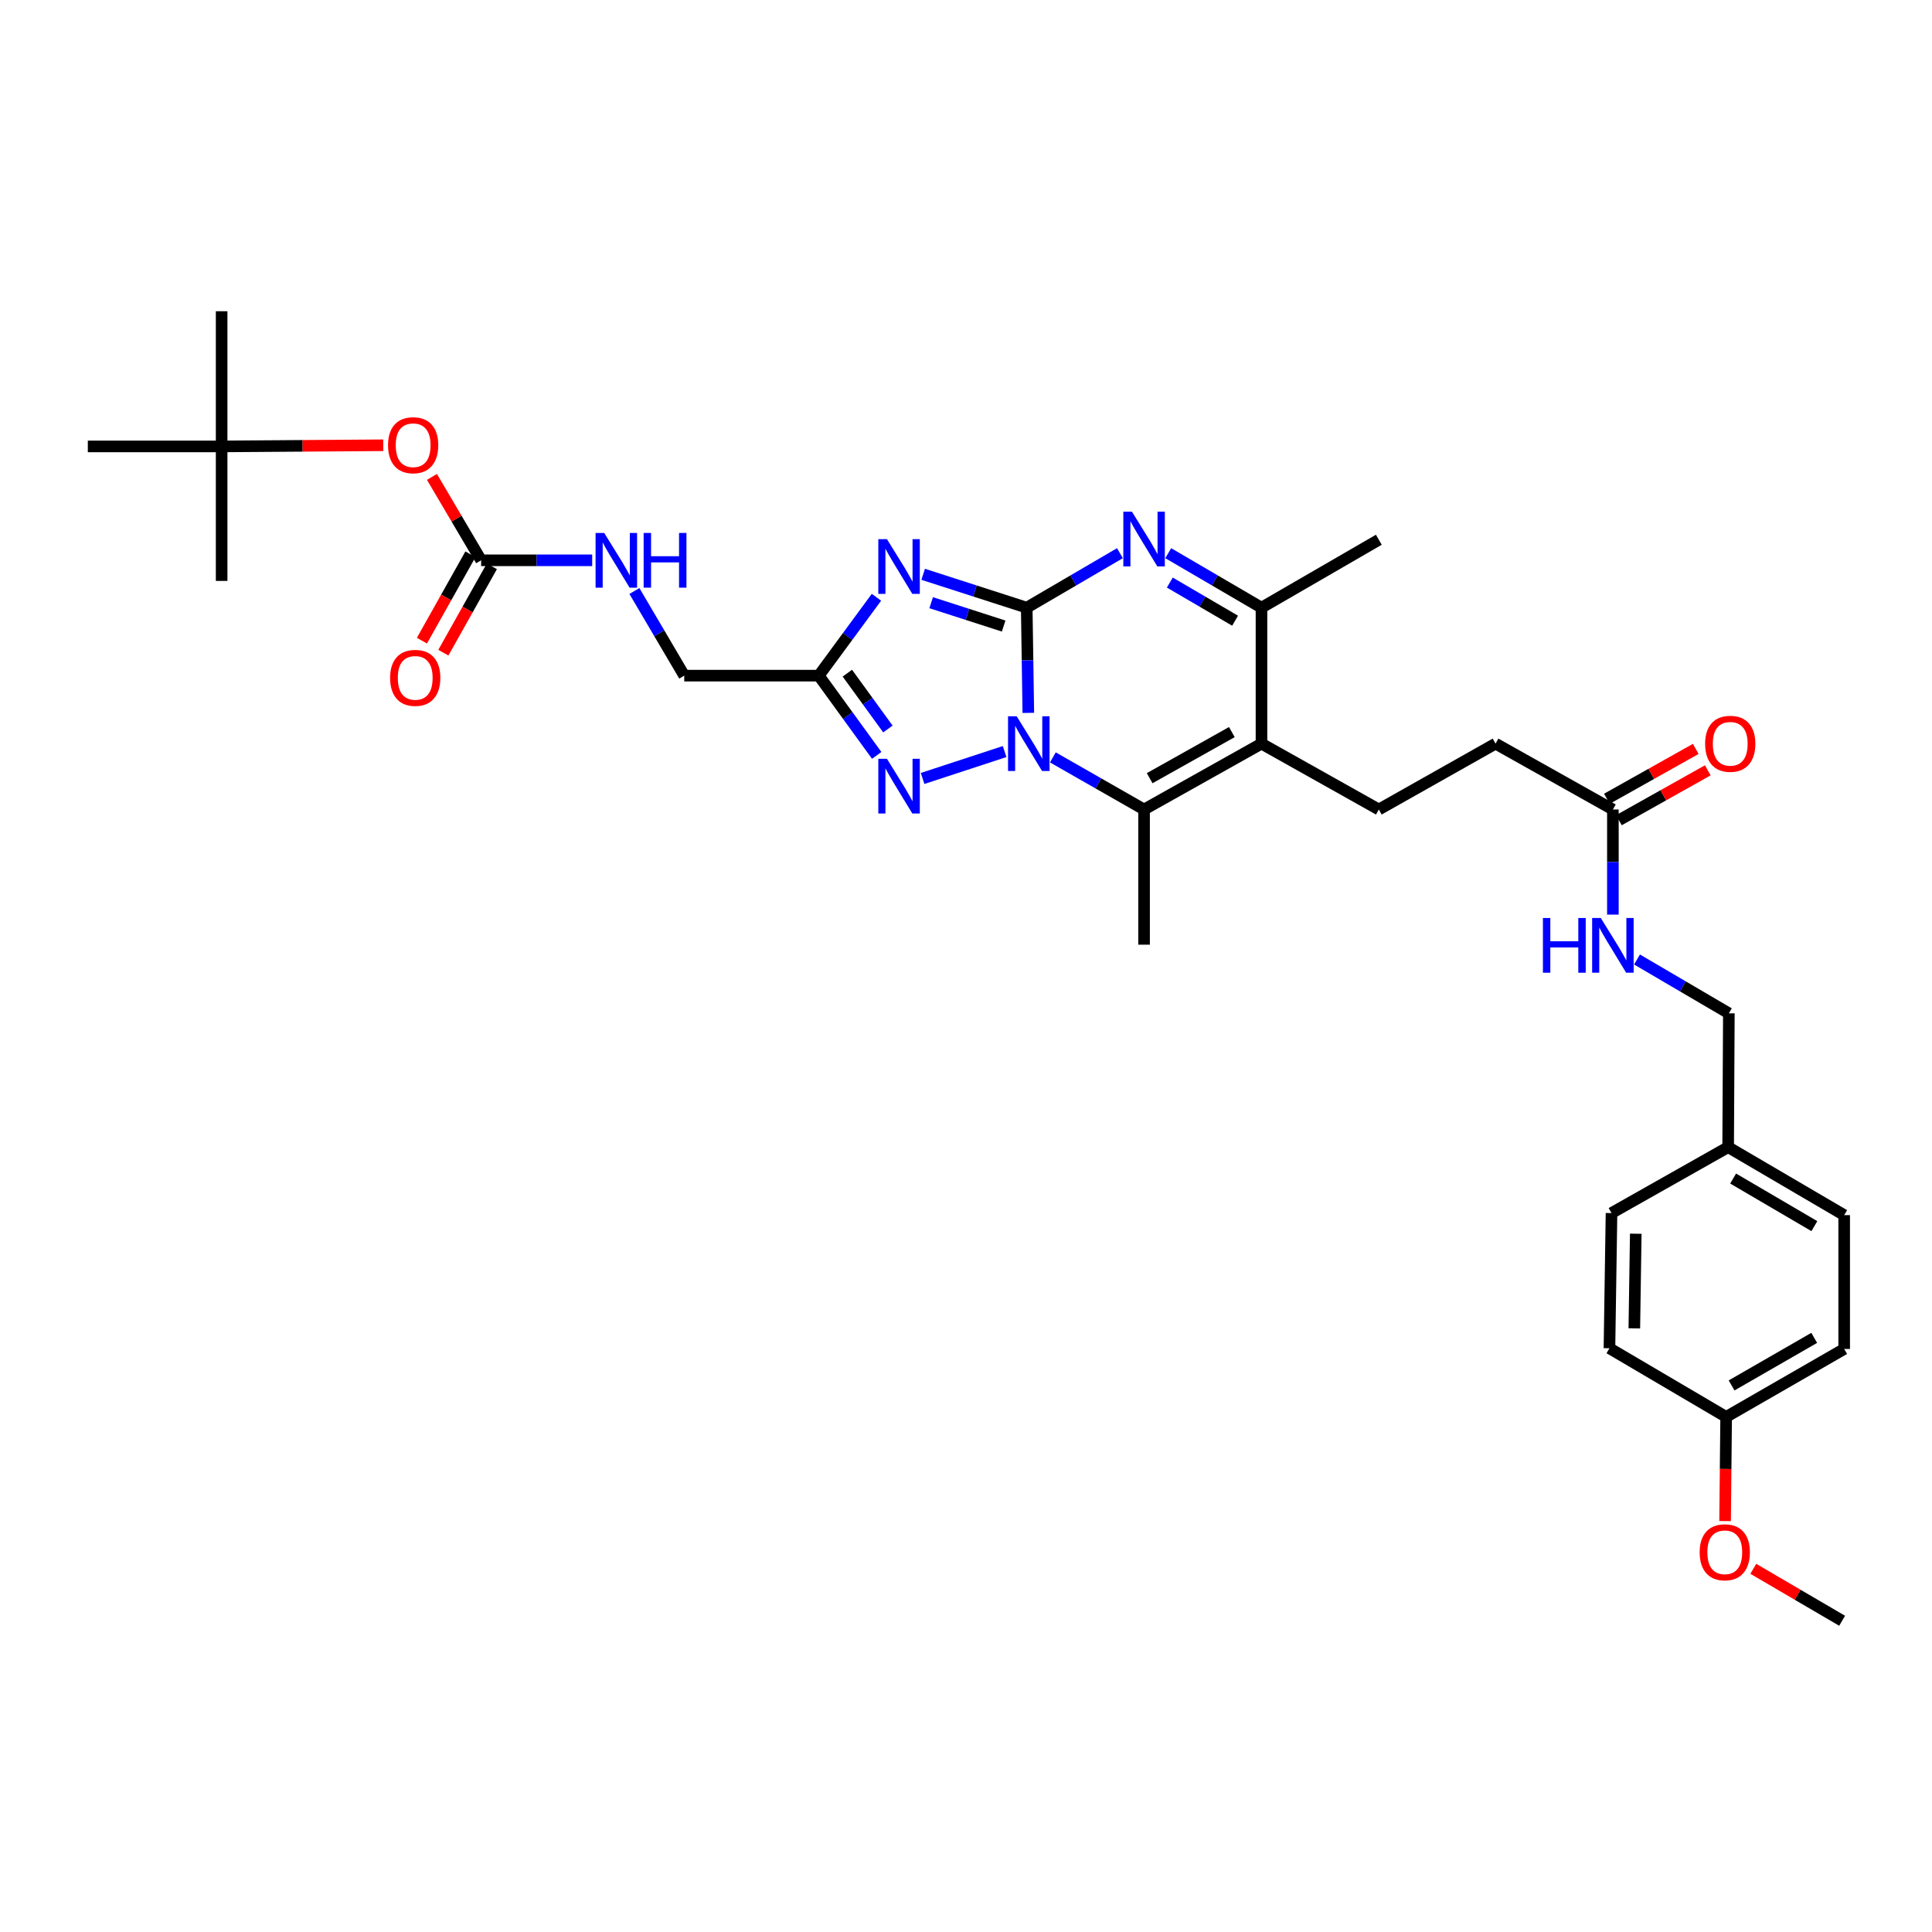 <?xml version='1.0' encoding='iso-8859-1'?>
<svg version='1.1' baseProfile='full'
              xmlns='http://www.w3.org/2000/svg'
                      xmlns:rdkit='http://www.rdkit.org/xml'
                      xmlns:xlink='http://www.w3.org/1999/xlink'
                  xml:space='preserve'
width='1000px' height='1000px' viewBox='0 0 1000 1000'>
<!-- END OF HEADER -->
<rect style='opacity:1.0;fill:#FFFFFF;stroke:none' width='1000' height='1000' x='0' y='0'> </rect>
<path class='bond-0' d='M 531.432,314.531 L 531.845,341.758' style='fill:none;fill-rule:evenodd;stroke:#000000;stroke-width:6px;stroke-linecap:butt;stroke-linejoin:miter;stroke-opacity:1' />
<path class='bond-0' d='M 531.845,341.758 L 532.257,368.985' style='fill:none;fill-rule:evenodd;stroke:#0000FF;stroke-width:6px;stroke-linecap:butt;stroke-linejoin:miter;stroke-opacity:1' />
<path class='bond-1' d='M 531.432,314.531 L 504.631,305.894' style='fill:none;fill-rule:evenodd;stroke:#000000;stroke-width:6px;stroke-linecap:butt;stroke-linejoin:miter;stroke-opacity:1' />
<path class='bond-1' d='M 504.631,305.894 L 477.829,297.257' style='fill:none;fill-rule:evenodd;stroke:#0000FF;stroke-width:6px;stroke-linecap:butt;stroke-linejoin:miter;stroke-opacity:1' />
<path class='bond-1' d='M 519.491,324.044 L 500.73,317.998' style='fill:none;fill-rule:evenodd;stroke:#000000;stroke-width:6px;stroke-linecap:butt;stroke-linejoin:miter;stroke-opacity:1' />
<path class='bond-1' d='M 500.73,317.998 L 481.969,311.952' style='fill:none;fill-rule:evenodd;stroke:#0000FF;stroke-width:6px;stroke-linecap:butt;stroke-linejoin:miter;stroke-opacity:1' />
<path class='bond-2' d='M 531.432,314.531 L 555.551,300.43' style='fill:none;fill-rule:evenodd;stroke:#000000;stroke-width:6px;stroke-linecap:butt;stroke-linejoin:miter;stroke-opacity:1' />
<path class='bond-2' d='M 555.551,300.43 L 579.671,286.329' style='fill:none;fill-rule:evenodd;stroke:#0000FF;stroke-width:6px;stroke-linecap:butt;stroke-linejoin:miter;stroke-opacity:1' />
<path class='bond-3' d='M 544.957,392.022 L 568.563,405.507' style='fill:none;fill-rule:evenodd;stroke:#0000FF;stroke-width:6px;stroke-linecap:butt;stroke-linejoin:miter;stroke-opacity:1' />
<path class='bond-3' d='M 568.563,405.507 L 592.169,418.993' style='fill:none;fill-rule:evenodd;stroke:#000000;stroke-width:6px;stroke-linecap:butt;stroke-linejoin:miter;stroke-opacity:1' />
<path class='bond-5' d='M 519.992,389.005 L 477.531,402.927' style='fill:none;fill-rule:evenodd;stroke:#0000FF;stroke-width:6px;stroke-linecap:butt;stroke-linejoin:miter;stroke-opacity:1' />
<path class='bond-6' d='M 453.647,309.15 L 438.726,329.432' style='fill:none;fill-rule:evenodd;stroke:#0000FF;stroke-width:6px;stroke-linecap:butt;stroke-linejoin:miter;stroke-opacity:1' />
<path class='bond-6' d='M 438.726,329.432 L 423.804,349.714' style='fill:none;fill-rule:evenodd;stroke:#000000;stroke-width:6px;stroke-linecap:butt;stroke-linejoin:miter;stroke-opacity:1' />
<path class='bond-7' d='M 604.669,286.325 L 628.806,300.428' style='fill:none;fill-rule:evenodd;stroke:#0000FF;stroke-width:6px;stroke-linecap:butt;stroke-linejoin:miter;stroke-opacity:1' />
<path class='bond-7' d='M 628.806,300.428 L 652.942,314.531' style='fill:none;fill-rule:evenodd;stroke:#000000;stroke-width:6px;stroke-linecap:butt;stroke-linejoin:miter;stroke-opacity:1' />
<path class='bond-7' d='M 605.495,301.536 L 622.39,311.408' style='fill:none;fill-rule:evenodd;stroke:#0000FF;stroke-width:6px;stroke-linecap:butt;stroke-linejoin:miter;stroke-opacity:1' />
<path class='bond-7' d='M 622.39,311.408 L 639.286,321.28' style='fill:none;fill-rule:evenodd;stroke:#000000;stroke-width:6px;stroke-linecap:butt;stroke-linejoin:miter;stroke-opacity:1' />
<path class='bond-19' d='M 592.169,418.993 L 592.169,488.965' style='fill:none;fill-rule:evenodd;stroke:#000000;stroke-width:6px;stroke-linecap:butt;stroke-linejoin:miter;stroke-opacity:1' />
<path class='bond-34' d='M 592.169,418.993 L 652.942,384.905' style='fill:none;fill-rule:evenodd;stroke:#000000;stroke-width:6px;stroke-linecap:butt;stroke-linejoin:miter;stroke-opacity:1' />
<path class='bond-34' d='M 595.064,402.789 L 637.605,378.927' style='fill:none;fill-rule:evenodd;stroke:#000000;stroke-width:6px;stroke-linecap:butt;stroke-linejoin:miter;stroke-opacity:1' />
<path class='bond-4' d='M 652.942,384.905 L 652.942,314.531' style='fill:none;fill-rule:evenodd;stroke:#000000;stroke-width:6px;stroke-linecap:butt;stroke-linejoin:miter;stroke-opacity:1' />
<path class='bond-9' d='M 652.942,384.905 L 713.68,418.993' style='fill:none;fill-rule:evenodd;stroke:#000000;stroke-width:6px;stroke-linecap:butt;stroke-linejoin:miter;stroke-opacity:1' />
<path class='bond-33' d='M 453.785,390.992 L 438.795,370.353' style='fill:none;fill-rule:evenodd;stroke:#0000FF;stroke-width:6px;stroke-linecap:butt;stroke-linejoin:miter;stroke-opacity:1' />
<path class='bond-33' d='M 438.795,370.353 L 423.804,349.714' style='fill:none;fill-rule:evenodd;stroke:#000000;stroke-width:6px;stroke-linecap:butt;stroke-linejoin:miter;stroke-opacity:1' />
<path class='bond-33' d='M 459.577,377.327 L 449.084,362.88' style='fill:none;fill-rule:evenodd;stroke:#0000FF;stroke-width:6px;stroke-linecap:butt;stroke-linejoin:miter;stroke-opacity:1' />
<path class='bond-33' d='M 449.084,362.88 L 438.591,348.432' style='fill:none;fill-rule:evenodd;stroke:#000000;stroke-width:6px;stroke-linecap:butt;stroke-linejoin:miter;stroke-opacity:1' />
<path class='bond-15' d='M 423.804,349.714 L 354.165,349.714' style='fill:none;fill-rule:evenodd;stroke:#000000;stroke-width:6px;stroke-linecap:butt;stroke-linejoin:miter;stroke-opacity:1' />
<path class='bond-27' d='M 652.942,314.531 L 713.68,279.375' style='fill:none;fill-rule:evenodd;stroke:#000000;stroke-width:6px;stroke-linecap:butt;stroke-linejoin:miter;stroke-opacity:1' />
<path class='bond-8' d='M 249.038,290.015 L 277.78,290.015' style='fill:none;fill-rule:evenodd;stroke:#000000;stroke-width:6px;stroke-linecap:butt;stroke-linejoin:miter;stroke-opacity:1' />
<path class='bond-8' d='M 277.78,290.015 L 306.521,290.015' style='fill:none;fill-rule:evenodd;stroke:#0000FF;stroke-width:6px;stroke-linecap:butt;stroke-linejoin:miter;stroke-opacity:1' />
<path class='bond-12' d='M 249.038,290.015 L 236.307,268.433' style='fill:none;fill-rule:evenodd;stroke:#000000;stroke-width:6px;stroke-linecap:butt;stroke-linejoin:miter;stroke-opacity:1' />
<path class='bond-12' d='M 236.307,268.433 L 223.576,246.85' style='fill:none;fill-rule:evenodd;stroke:#FF0000;stroke-width:6px;stroke-linecap:butt;stroke-linejoin:miter;stroke-opacity:1' />
<path class='bond-14' d='M 243.494,286.902 L 230.942,309.254' style='fill:none;fill-rule:evenodd;stroke:#000000;stroke-width:6px;stroke-linecap:butt;stroke-linejoin:miter;stroke-opacity:1' />
<path class='bond-14' d='M 230.942,309.254 L 218.391,331.605' style='fill:none;fill-rule:evenodd;stroke:#FF0000;stroke-width:6px;stroke-linecap:butt;stroke-linejoin:miter;stroke-opacity:1' />
<path class='bond-14' d='M 254.583,293.129 L 242.031,315.48' style='fill:none;fill-rule:evenodd;stroke:#000000;stroke-width:6px;stroke-linecap:butt;stroke-linejoin:miter;stroke-opacity:1' />
<path class='bond-14' d='M 242.031,315.48 L 229.479,337.832' style='fill:none;fill-rule:evenodd;stroke:#FF0000;stroke-width:6px;stroke-linecap:butt;stroke-linejoin:miter;stroke-opacity:1' />
<path class='bond-18' d='M 713.68,418.993 L 774.092,384.905' style='fill:none;fill-rule:evenodd;stroke:#000000;stroke-width:6px;stroke-linecap:butt;stroke-linejoin:miter;stroke-opacity:1' />
<path class='bond-10' d='M 834.83,418.993 L 774.092,384.905' style='fill:none;fill-rule:evenodd;stroke:#000000;stroke-width:6px;stroke-linecap:butt;stroke-linejoin:miter;stroke-opacity:1' />
<path class='bond-13' d='M 834.83,418.993 L 834.83,446.196' style='fill:none;fill-rule:evenodd;stroke:#000000;stroke-width:6px;stroke-linecap:butt;stroke-linejoin:miter;stroke-opacity:1' />
<path class='bond-13' d='M 834.83,446.196 L 834.83,473.4' style='fill:none;fill-rule:evenodd;stroke:#0000FF;stroke-width:6px;stroke-linecap:butt;stroke-linejoin:miter;stroke-opacity:1' />
<path class='bond-16' d='M 837.942,424.538 L 860.94,411.631' style='fill:none;fill-rule:evenodd;stroke:#000000;stroke-width:6px;stroke-linecap:butt;stroke-linejoin:miter;stroke-opacity:1' />
<path class='bond-16' d='M 860.94,411.631 L 883.938,398.723' style='fill:none;fill-rule:evenodd;stroke:#FF0000;stroke-width:6px;stroke-linecap:butt;stroke-linejoin:miter;stroke-opacity:1' />
<path class='bond-16' d='M 831.718,413.448 L 854.716,400.541' style='fill:none;fill-rule:evenodd;stroke:#000000;stroke-width:6px;stroke-linecap:butt;stroke-linejoin:miter;stroke-opacity:1' />
<path class='bond-16' d='M 854.716,400.541 L 877.714,387.633' style='fill:none;fill-rule:evenodd;stroke:#FF0000;stroke-width:6px;stroke-linecap:butt;stroke-linejoin:miter;stroke-opacity:1' />
<path class='bond-11' d='M 328.368,305.907 L 341.267,327.811' style='fill:none;fill-rule:evenodd;stroke:#0000FF;stroke-width:6px;stroke-linecap:butt;stroke-linejoin:miter;stroke-opacity:1' />
<path class='bond-11' d='M 341.267,327.811 L 354.165,349.714' style='fill:none;fill-rule:evenodd;stroke:#000000;stroke-width:6px;stroke-linecap:butt;stroke-linejoin:miter;stroke-opacity:1' />
<path class='bond-17' d='M 198.37,230.469 L 156.545,230.767' style='fill:none;fill-rule:evenodd;stroke:#FF0000;stroke-width:6px;stroke-linecap:butt;stroke-linejoin:miter;stroke-opacity:1' />
<path class='bond-17' d='M 156.545,230.767 L 114.719,231.065' style='fill:none;fill-rule:evenodd;stroke:#000000;stroke-width:6px;stroke-linecap:butt;stroke-linejoin:miter;stroke-opacity:1' />
<path class='bond-20' d='M 847.309,496.633 L 871.081,510.567' style='fill:none;fill-rule:evenodd;stroke:#0000FF;stroke-width:6px;stroke-linecap:butt;stroke-linejoin:miter;stroke-opacity:1' />
<path class='bond-20' d='M 871.081,510.567 L 894.854,524.501' style='fill:none;fill-rule:evenodd;stroke:#000000;stroke-width:6px;stroke-linecap:butt;stroke-linejoin:miter;stroke-opacity:1' />
<path class='bond-29' d='M 114.719,231.065 L 114.719,161.094' style='fill:none;fill-rule:evenodd;stroke:#000000;stroke-width:6px;stroke-linecap:butt;stroke-linejoin:miter;stroke-opacity:1' />
<path class='bond-30' d='M 114.719,231.065 L 45.455,231.065' style='fill:none;fill-rule:evenodd;stroke:#000000;stroke-width:6px;stroke-linecap:butt;stroke-linejoin:miter;stroke-opacity:1' />
<path class='bond-31' d='M 114.719,231.065 L 114.719,300.683' style='fill:none;fill-rule:evenodd;stroke:#000000;stroke-width:6px;stroke-linecap:butt;stroke-linejoin:miter;stroke-opacity:1' />
<path class='bond-21' d='M 894.854,524.501 L 894.486,593.766' style='fill:none;fill-rule:evenodd;stroke:#000000;stroke-width:6px;stroke-linecap:butt;stroke-linejoin:miter;stroke-opacity:1' />
<path class='bond-23' d='M 894.486,593.766 L 834.116,627.883' style='fill:none;fill-rule:evenodd;stroke:#000000;stroke-width:6px;stroke-linecap:butt;stroke-linejoin:miter;stroke-opacity:1' />
<path class='bond-24' d='M 894.486,593.766 L 954.545,628.95' style='fill:none;fill-rule:evenodd;stroke:#000000;stroke-width:6px;stroke-linecap:butt;stroke-linejoin:miter;stroke-opacity:1' />
<path class='bond-24' d='M 897.067,610.016 L 939.109,634.645' style='fill:none;fill-rule:evenodd;stroke:#000000;stroke-width:6px;stroke-linecap:butt;stroke-linejoin:miter;stroke-opacity:1' />
<path class='bond-22' d='M 893.448,733.391 L 954.545,698.222' style='fill:none;fill-rule:evenodd;stroke:#000000;stroke-width:6px;stroke-linecap:butt;stroke-linejoin:miter;stroke-opacity:1' />
<path class='bond-22' d='M 896.268,717.094 L 939.037,692.476' style='fill:none;fill-rule:evenodd;stroke:#000000;stroke-width:6px;stroke-linecap:butt;stroke-linejoin:miter;stroke-opacity:1' />
<path class='bond-28' d='M 893.448,733.391 L 893.176,760.349' style='fill:none;fill-rule:evenodd;stroke:#000000;stroke-width:6px;stroke-linecap:butt;stroke-linejoin:miter;stroke-opacity:1' />
<path class='bond-28' d='M 893.176,760.349 L 892.903,787.307' style='fill:none;fill-rule:evenodd;stroke:#FF0000;stroke-width:6px;stroke-linecap:butt;stroke-linejoin:miter;stroke-opacity:1' />
<path class='bond-35' d='M 893.448,733.391 L 833.049,697.854' style='fill:none;fill-rule:evenodd;stroke:#000000;stroke-width:6px;stroke-linecap:butt;stroke-linejoin:miter;stroke-opacity:1' />
<path class='bond-26' d='M 834.116,627.883 L 833.049,697.854' style='fill:none;fill-rule:evenodd;stroke:#000000;stroke-width:6px;stroke-linecap:butt;stroke-linejoin:miter;stroke-opacity:1' />
<path class='bond-26' d='M 846.672,638.572 L 845.925,687.552' style='fill:none;fill-rule:evenodd;stroke:#000000;stroke-width:6px;stroke-linecap:butt;stroke-linejoin:miter;stroke-opacity:1' />
<path class='bond-25' d='M 954.545,628.95 L 954.545,698.222' style='fill:none;fill-rule:evenodd;stroke:#000000;stroke-width:6px;stroke-linecap:butt;stroke-linejoin:miter;stroke-opacity:1' />
<path class='bond-32' d='M 907.5,812.01 L 930.489,825.458' style='fill:none;fill-rule:evenodd;stroke:#FF0000;stroke-width:6px;stroke-linecap:butt;stroke-linejoin:miter;stroke-opacity:1' />
<path class='bond-32' d='M 930.489,825.458 L 953.479,838.906' style='fill:none;fill-rule:evenodd;stroke:#000000;stroke-width:6px;stroke-linecap:butt;stroke-linejoin:miter;stroke-opacity:1' />
<path  class='atom-1' d='M 526.239 370.745
L 535.519 385.745
Q 536.439 387.225, 537.919 389.905
Q 539.399 392.585, 539.479 392.745
L 539.479 370.745
L 543.239 370.745
L 543.239 399.065
L 539.359 399.065
L 529.399 382.665
Q 528.239 380.745, 526.999 378.545
Q 525.799 376.345, 525.439 375.665
L 525.439 399.065
L 521.759 399.065
L 521.759 370.745
L 526.239 370.745
' fill='#0000FF'/>
<path  class='atom-2' d='M 459.093 279.077
L 468.373 294.077
Q 469.293 295.557, 470.773 298.237
Q 472.253 300.917, 472.333 301.077
L 472.333 279.077
L 476.093 279.077
L 476.093 307.397
L 472.213 307.397
L 462.253 290.997
Q 461.093 289.077, 459.853 286.877
Q 458.653 284.677, 458.293 283.997
L 458.293 307.397
L 454.613 307.397
L 454.613 279.077
L 459.093 279.077
' fill='#0000FF'/>
<path  class='atom-3' d='M 585.909 264.862
L 595.189 279.862
Q 596.109 281.342, 597.589 284.022
Q 599.069 286.702, 599.149 286.862
L 599.149 264.862
L 602.909 264.862
L 602.909 293.182
L 599.029 293.182
L 589.069 276.782
Q 587.909 274.862, 586.669 272.662
Q 585.469 270.462, 585.109 269.782
L 585.109 293.182
L 581.429 293.182
L 581.429 264.862
L 585.909 264.862
' fill='#0000FF'/>
<path  class='atom-6' d='M 459.093 392.759
L 468.373 407.759
Q 469.293 409.239, 470.773 411.919
Q 472.253 414.599, 472.333 414.759
L 472.333 392.759
L 476.093 392.759
L 476.093 421.079
L 472.213 421.079
L 462.253 404.679
Q 461.093 402.759, 459.853 400.559
Q 458.653 398.359, 458.293 397.679
L 458.293 421.079
L 454.613 421.079
L 454.613 392.759
L 459.093 392.759
' fill='#0000FF'/>
<path  class='atom-12' d='M 312.75 275.855
L 322.03 290.855
Q 322.95 292.335, 324.43 295.015
Q 325.91 297.695, 325.99 297.855
L 325.99 275.855
L 329.75 275.855
L 329.75 304.175
L 325.87 304.175
L 315.91 287.775
Q 314.75 285.855, 313.51 283.655
Q 312.31 281.455, 311.95 280.775
L 311.95 304.175
L 308.27 304.175
L 308.27 275.855
L 312.75 275.855
' fill='#0000FF'/>
<path  class='atom-12' d='M 333.15 275.855
L 336.99 275.855
L 336.99 287.895
L 351.47 287.895
L 351.47 275.855
L 355.31 275.855
L 355.31 304.175
L 351.47 304.175
L 351.47 291.095
L 336.99 291.095
L 336.99 304.175
L 333.15 304.175
L 333.15 275.855
' fill='#0000FF'/>
<path  class='atom-13' d='M 200.848 230.439
Q 200.848 223.639, 204.208 219.839
Q 207.568 216.039, 213.848 216.039
Q 220.128 216.039, 223.488 219.839
Q 226.848 223.639, 226.848 230.439
Q 226.848 237.319, 223.448 241.239
Q 220.048 245.119, 213.848 245.119
Q 207.608 245.119, 204.208 241.239
Q 200.848 237.359, 200.848 230.439
M 213.848 241.919
Q 218.168 241.919, 220.488 239.039
Q 222.848 236.119, 222.848 230.439
Q 222.848 224.879, 220.488 222.079
Q 218.168 219.239, 213.848 219.239
Q 209.528 219.239, 207.168 222.039
Q 204.848 224.839, 204.848 230.439
Q 204.848 236.159, 207.168 239.039
Q 209.528 241.919, 213.848 241.919
' fill='#FF0000'/>
<path  class='atom-14' d='M 798.61 475.158
L 802.45 475.158
L 802.45 487.198
L 816.93 487.198
L 816.93 475.158
L 820.77 475.158
L 820.77 503.478
L 816.93 503.478
L 816.93 490.398
L 802.45 490.398
L 802.45 503.478
L 798.61 503.478
L 798.61 475.158
' fill='#0000FF'/>
<path  class='atom-14' d='M 828.57 475.158
L 837.85 490.158
Q 838.77 491.638, 840.25 494.318
Q 841.73 496.998, 841.81 497.158
L 841.81 475.158
L 845.57 475.158
L 845.57 503.478
L 841.69 503.478
L 831.73 487.078
Q 830.57 485.158, 829.33 482.958
Q 828.13 480.758, 827.77 480.078
L 827.77 503.478
L 824.09 503.478
L 824.09 475.158
L 828.57 475.158
' fill='#0000FF'/>
<path  class='atom-15' d='M 201.915 350.861
Q 201.915 344.061, 205.275 340.261
Q 208.635 336.461, 214.915 336.461
Q 221.195 336.461, 224.555 340.261
Q 227.915 344.061, 227.915 350.861
Q 227.915 357.741, 224.515 361.661
Q 221.115 365.541, 214.915 365.541
Q 208.675 365.541, 205.275 361.661
Q 201.915 357.781, 201.915 350.861
M 214.915 362.341
Q 219.235 362.341, 221.555 359.461
Q 223.915 356.541, 223.915 350.861
Q 223.915 345.301, 221.555 342.501
Q 219.235 339.661, 214.915 339.661
Q 210.595 339.661, 208.235 342.461
Q 205.915 345.261, 205.915 350.861
Q 205.915 356.581, 208.235 359.461
Q 210.595 362.341, 214.915 362.341
' fill='#FF0000'/>
<path  class='atom-17' d='M 882.567 384.985
Q 882.567 378.185, 885.927 374.385
Q 889.287 370.585, 895.567 370.585
Q 901.847 370.585, 905.207 374.385
Q 908.567 378.185, 908.567 384.985
Q 908.567 391.865, 905.167 395.785
Q 901.767 399.665, 895.567 399.665
Q 889.327 399.665, 885.927 395.785
Q 882.567 391.905, 882.567 384.985
M 895.567 396.465
Q 899.887 396.465, 902.207 393.585
Q 904.567 390.665, 904.567 384.985
Q 904.567 379.425, 902.207 376.625
Q 899.887 373.785, 895.567 373.785
Q 891.247 373.785, 888.887 376.585
Q 886.567 379.385, 886.567 384.985
Q 886.567 390.705, 888.887 393.585
Q 891.247 396.465, 895.567 396.465
' fill='#FF0000'/>
<path  class='atom-29' d='M 879.741 803.456
Q 879.741 796.656, 883.101 792.856
Q 886.461 789.056, 892.741 789.056
Q 899.021 789.056, 902.381 792.856
Q 905.741 796.656, 905.741 803.456
Q 905.741 810.336, 902.341 814.256
Q 898.941 818.136, 892.741 818.136
Q 886.501 818.136, 883.101 814.256
Q 879.741 810.376, 879.741 803.456
M 892.741 814.936
Q 897.061 814.936, 899.381 812.056
Q 901.741 809.136, 901.741 803.456
Q 901.741 797.896, 899.381 795.096
Q 897.061 792.256, 892.741 792.256
Q 888.421 792.256, 886.061 795.056
Q 883.741 797.856, 883.741 803.456
Q 883.741 809.176, 886.061 812.056
Q 888.421 814.936, 892.741 814.936
' fill='#FF0000'/>
</svg>
